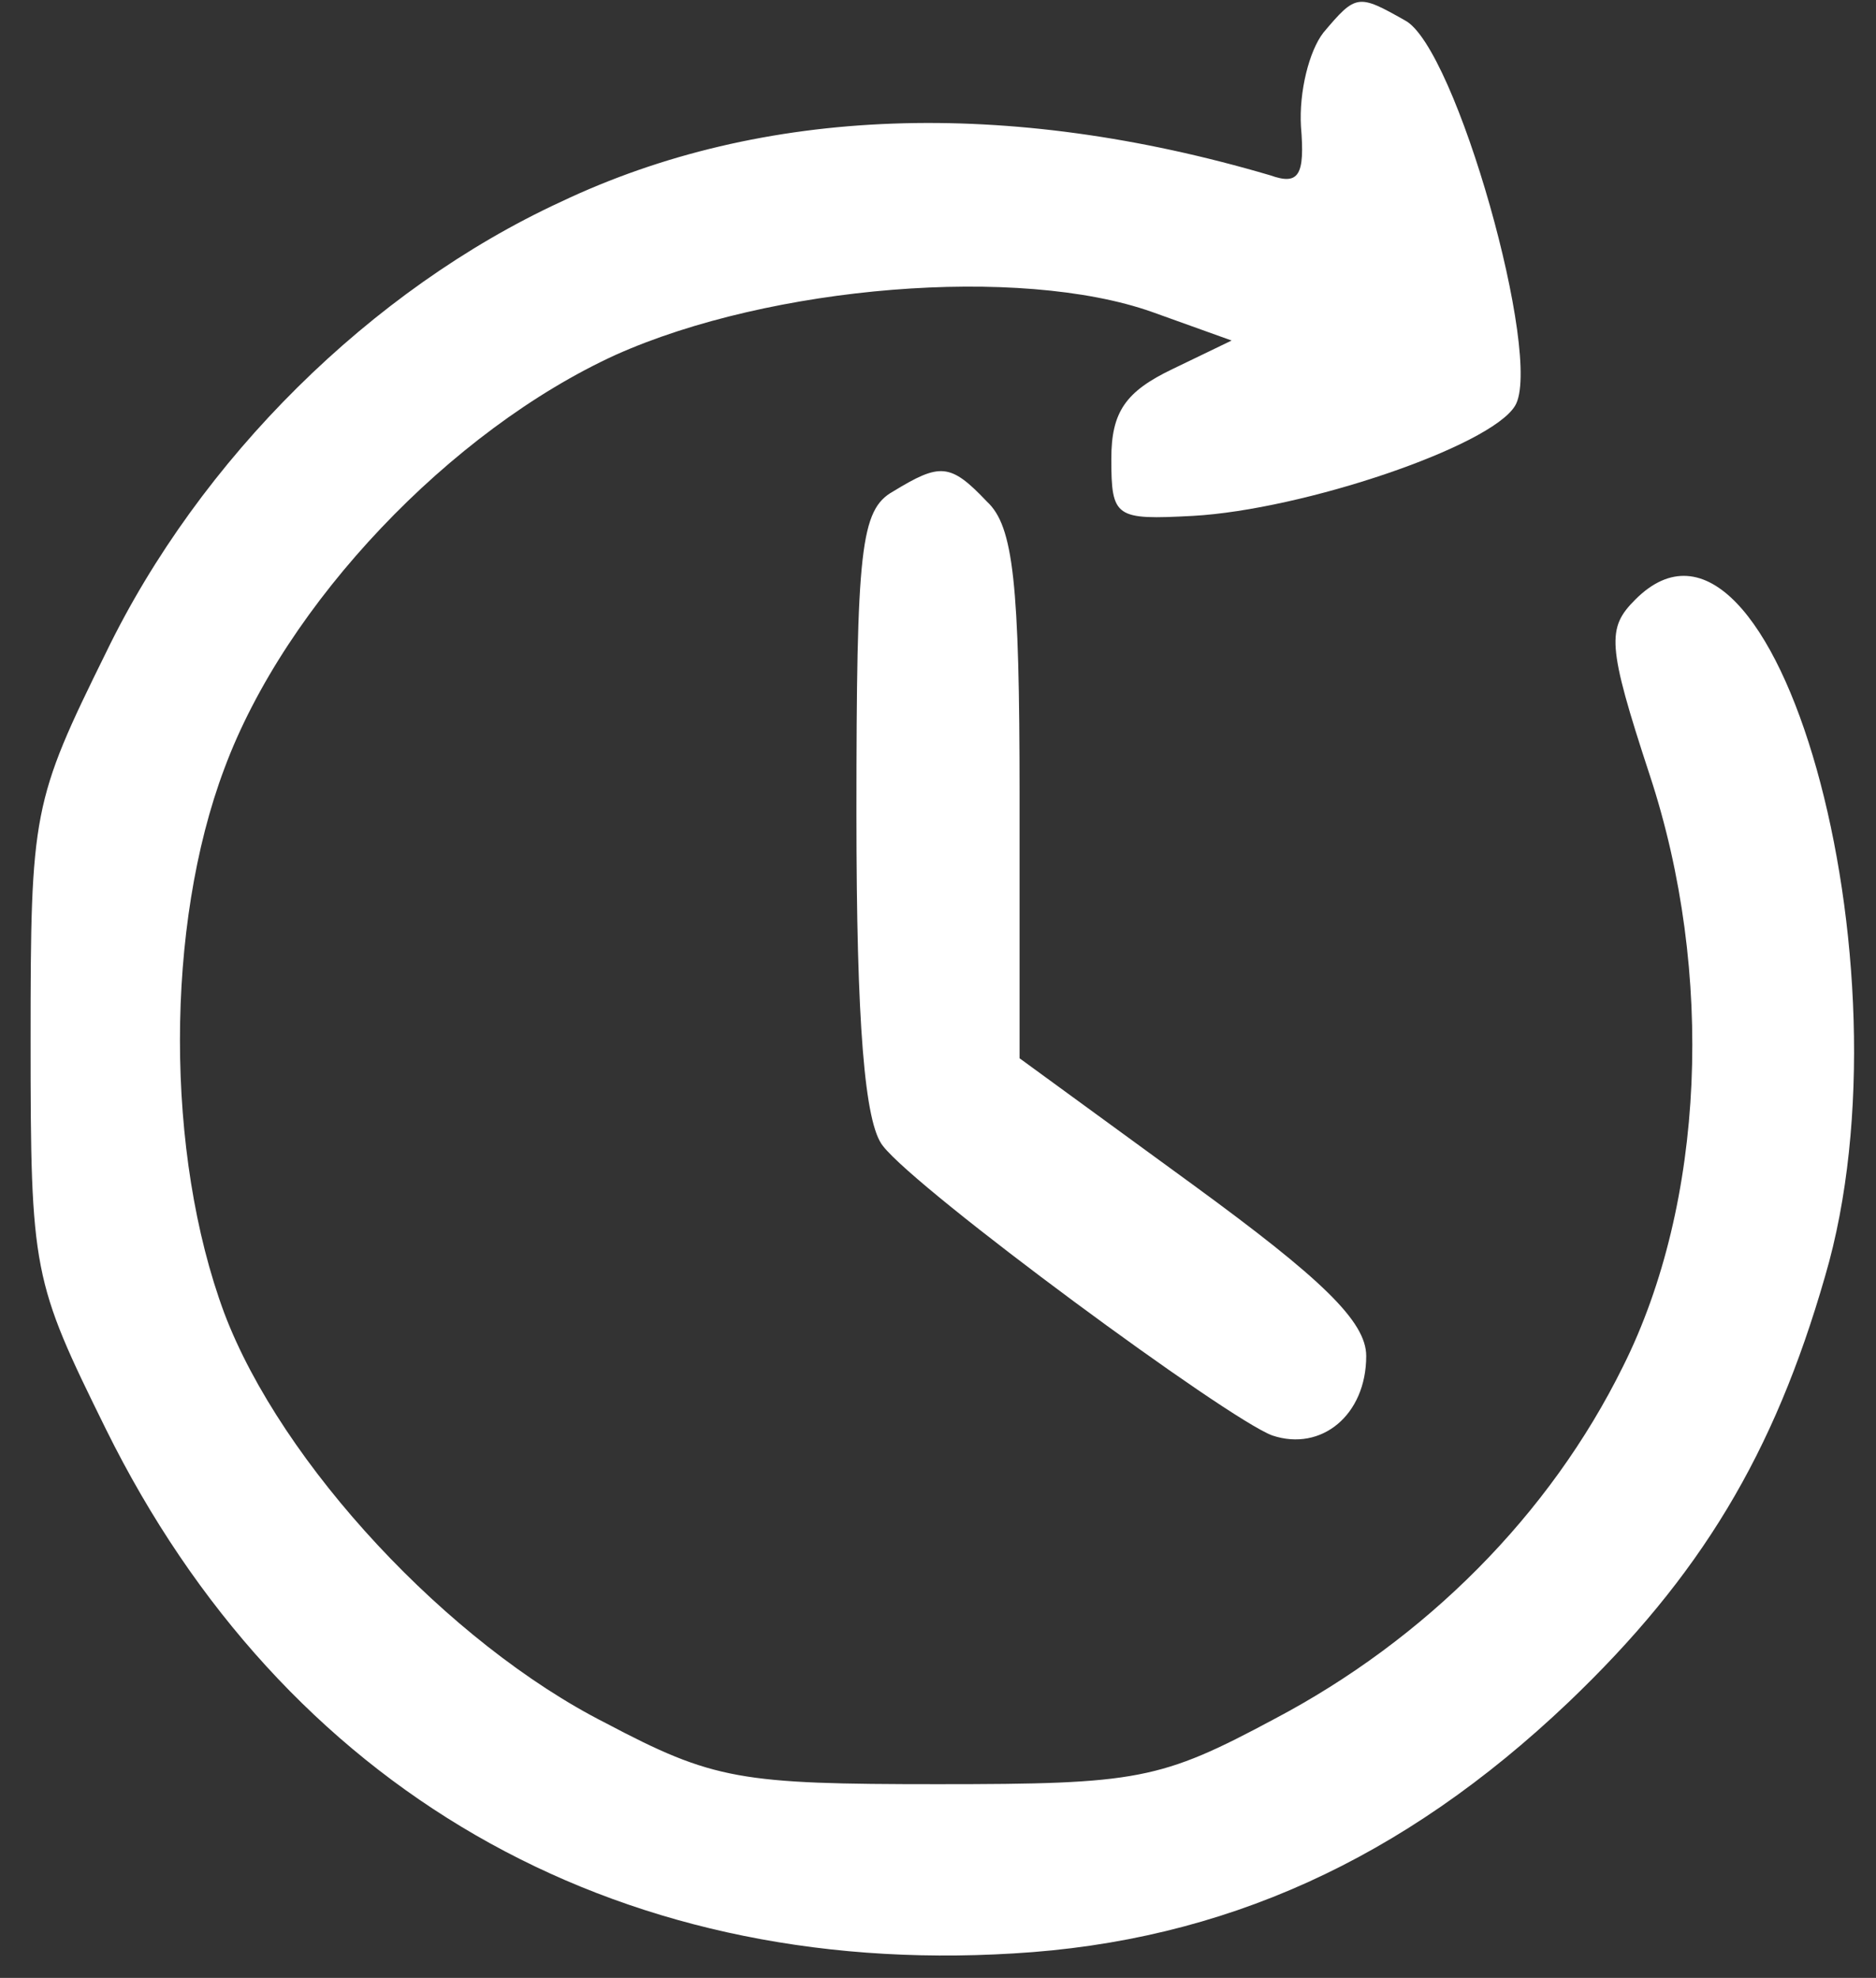 <svg xmlns="http://www.w3.org/2000/svg" width="92pt" height="97pt" viewBox="0 0 92 97" preserveAspectRatio="xMidYMid meet"><rect x="0" y="0" width="92" height="97" fill="#333333" stroke="none"/><g transform="translate(0,97) scale(0.1,-0.1)" fill="#fff" stroke="none"><path d="M649 954 c-7 -9 -12 -29 -11 -46 2 -24 -1 -29 -15 -24 -129 38 -249     34 -348 -13 -93 -43 -177 -126 -223 -221 -36 -73 -37 -78 -37 -190 0 -114 1     -118 37 -191 87 -176 248 -269 445 -257 103 6 191 46 272 123 65 62 101 122     126 209 45 153 -25 400 -93 332 -14 -14 -14 -22 7 -86 32 -97 27 -210 -13     -290 -36 -73 -97 -134 -171 -173 -56 -30 -67 -32 -165 -32 -97 0 -110 2 -163     30 -77 39 -159 127 -187 201 -29 78 -29 190 0 267 30 81 111 166 192 203 76     34 198 44 263 21 l39 -14 -29 -14 c-23 -11 -30 -21 -30 -44 0 -29 2 -30 40     -28 54 3 146 34 158 54 14 23 -29 176 -54 189 -23 13 -24 13 -40 -6z"></path><path d="M438 729 c-16 -9 -18 -28 -18 -158 0 -103 4 -152 13 -163 17 -22 169     -134 191 -142 24 -8 46 10 46 39 0 17 -22 38 -85 84 l-85 62 0 129 c0 104 -3     132 -16 144 -18 19 -23 19 -46 5z"></path></g></svg>